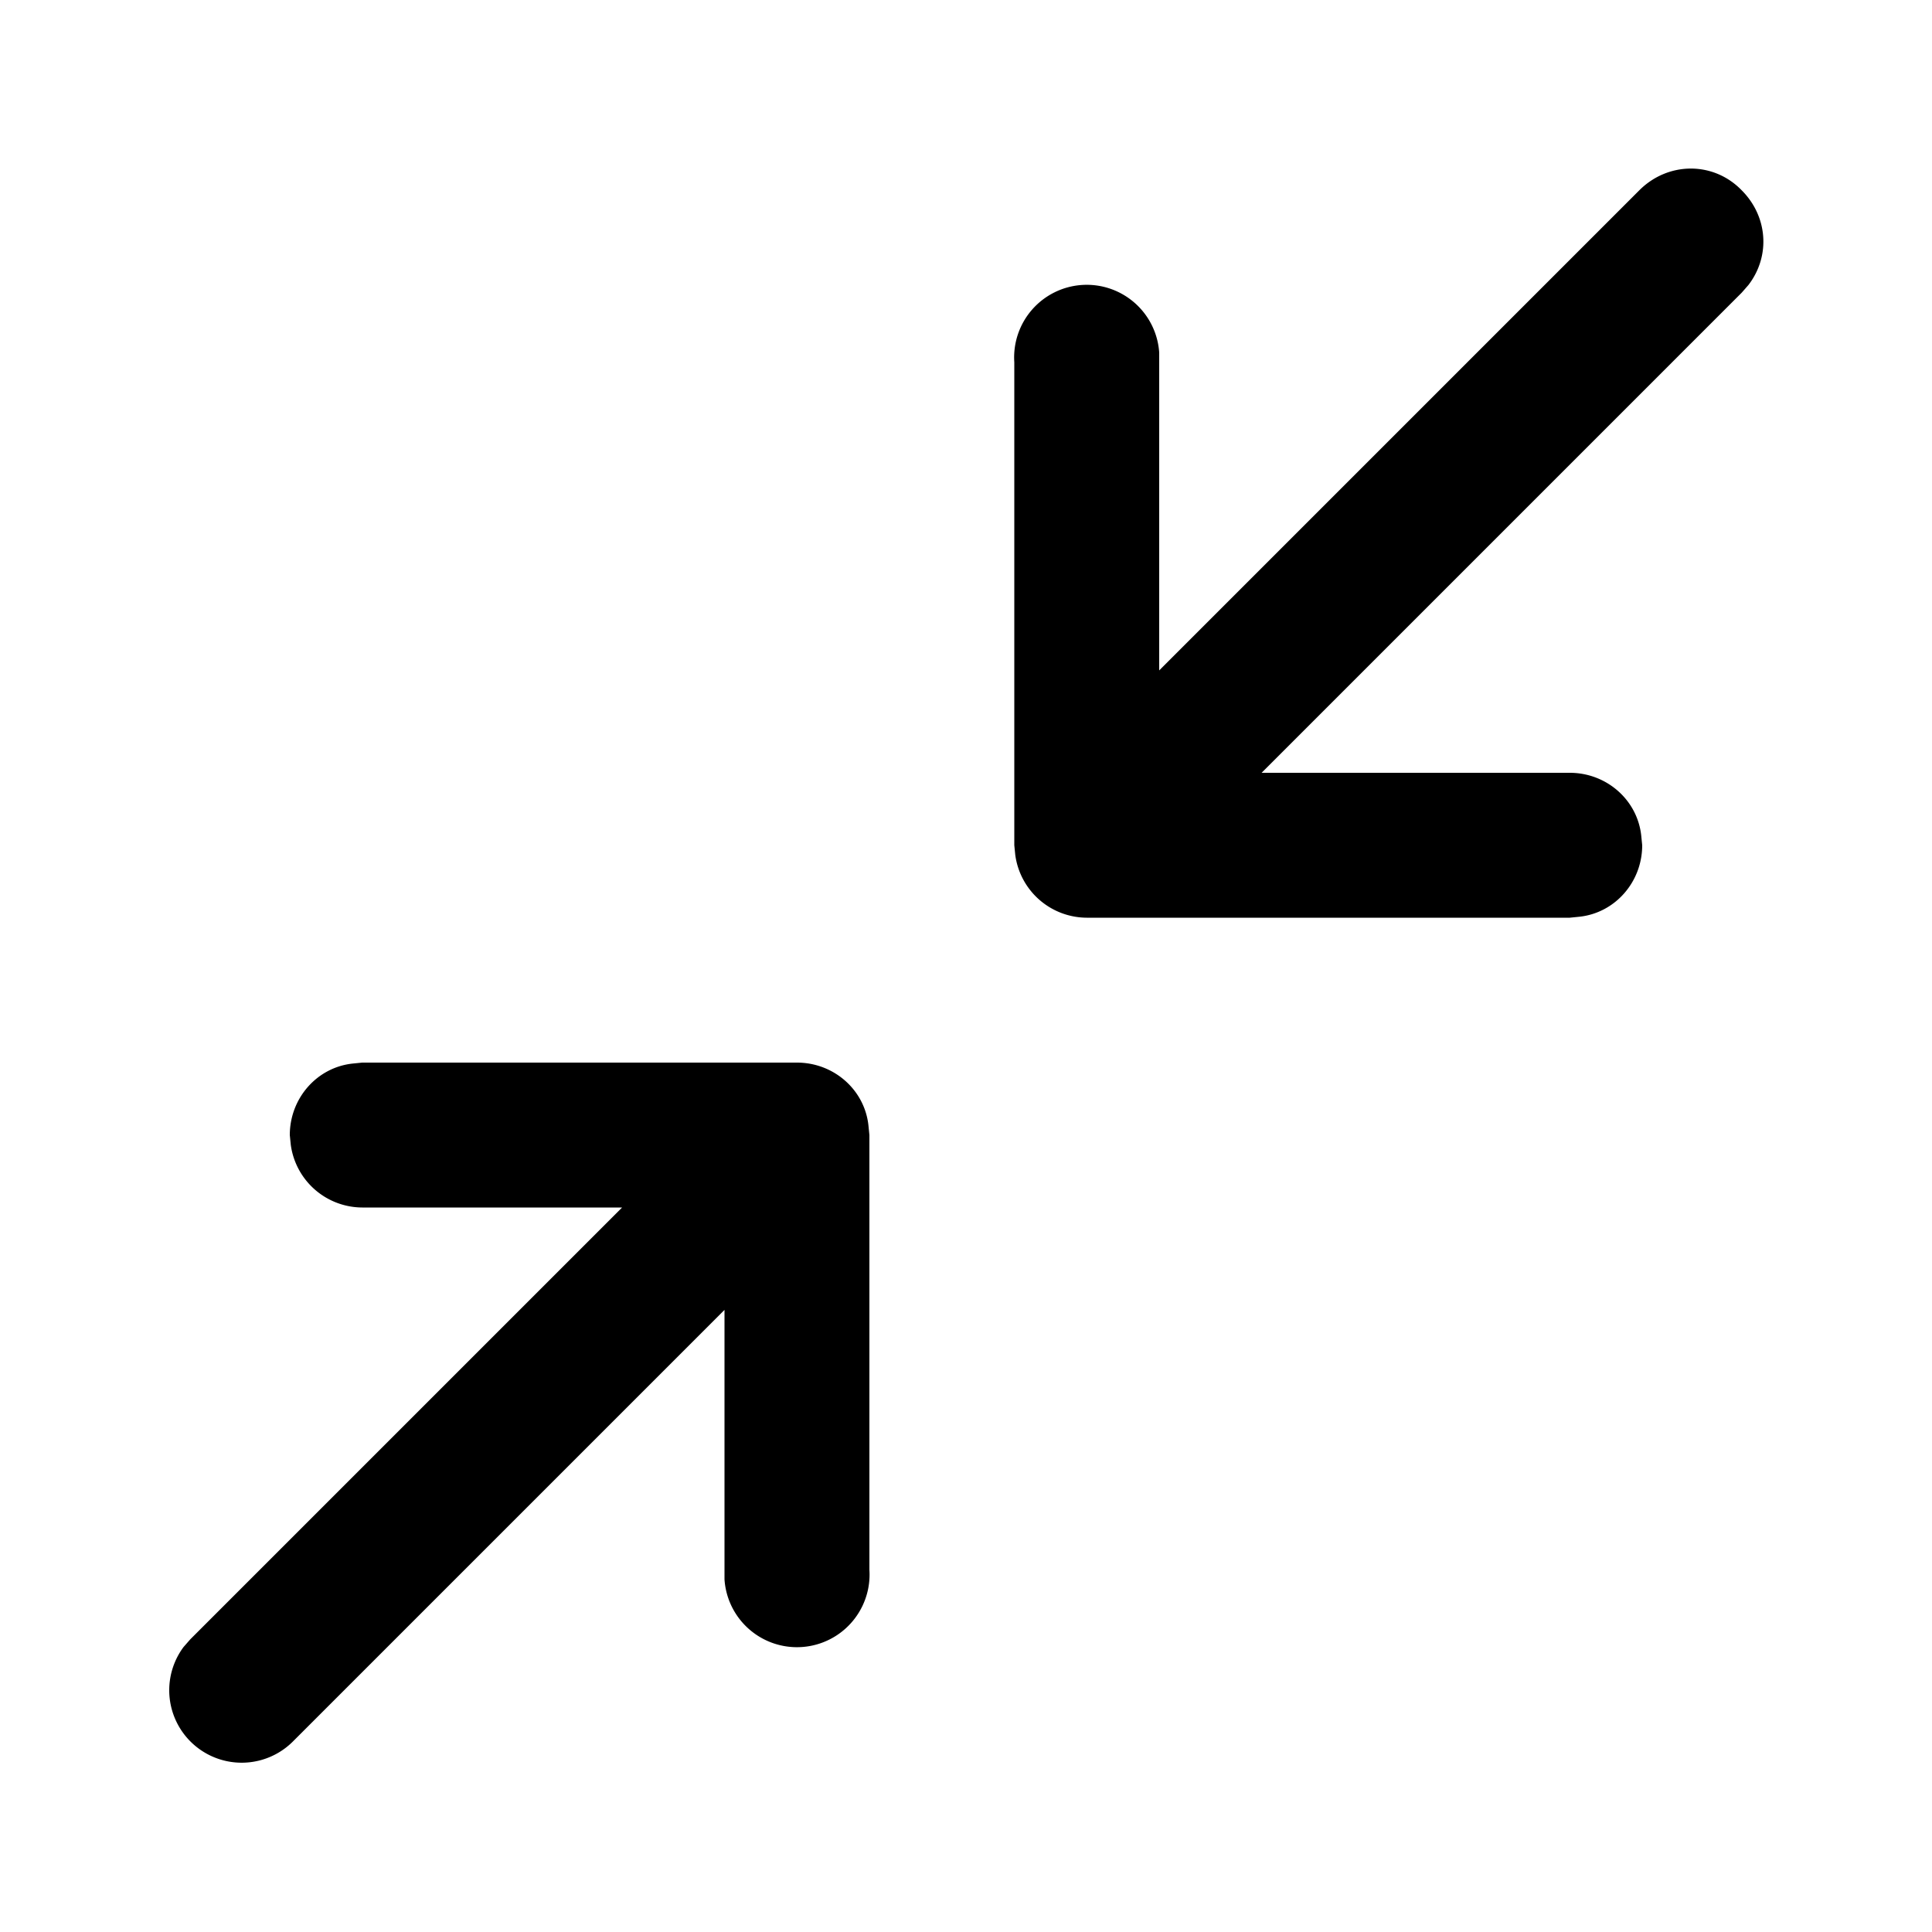 <svg width="20" height="20" viewBox="0 0 20 20" xmlns="http://www.w3.org/2000/svg"><path d="M3.75 11h4.5c.38 0 .7.28.74.65l.01.1v4.5a.75.75 0 0 1-1.5.1v-2.79l-4.47 4.47a.75.75 0 0 1-1.13-.98l.07-.08 4.47-4.47H3.75a.75.75 0 0 1-.74-.65l-.01-.1c0-.38.28-.7.65-.74l.1-.01h4.5-4.5Zm14.28-9.03c.27.27.3.68.07.98l-.07.08L13.06 8h3.19c.38 0 .7.28.74.65l.01.1c0 .38-.28.7-.65.74l-.1.01h-5a.75.75 0 0 1-.74-.65l-.01-.1v-5a.75.75 0 0 1 1.5-.1v3.29l4.97-4.97c.3-.3.77-.3 1.06 0Z"/></svg>